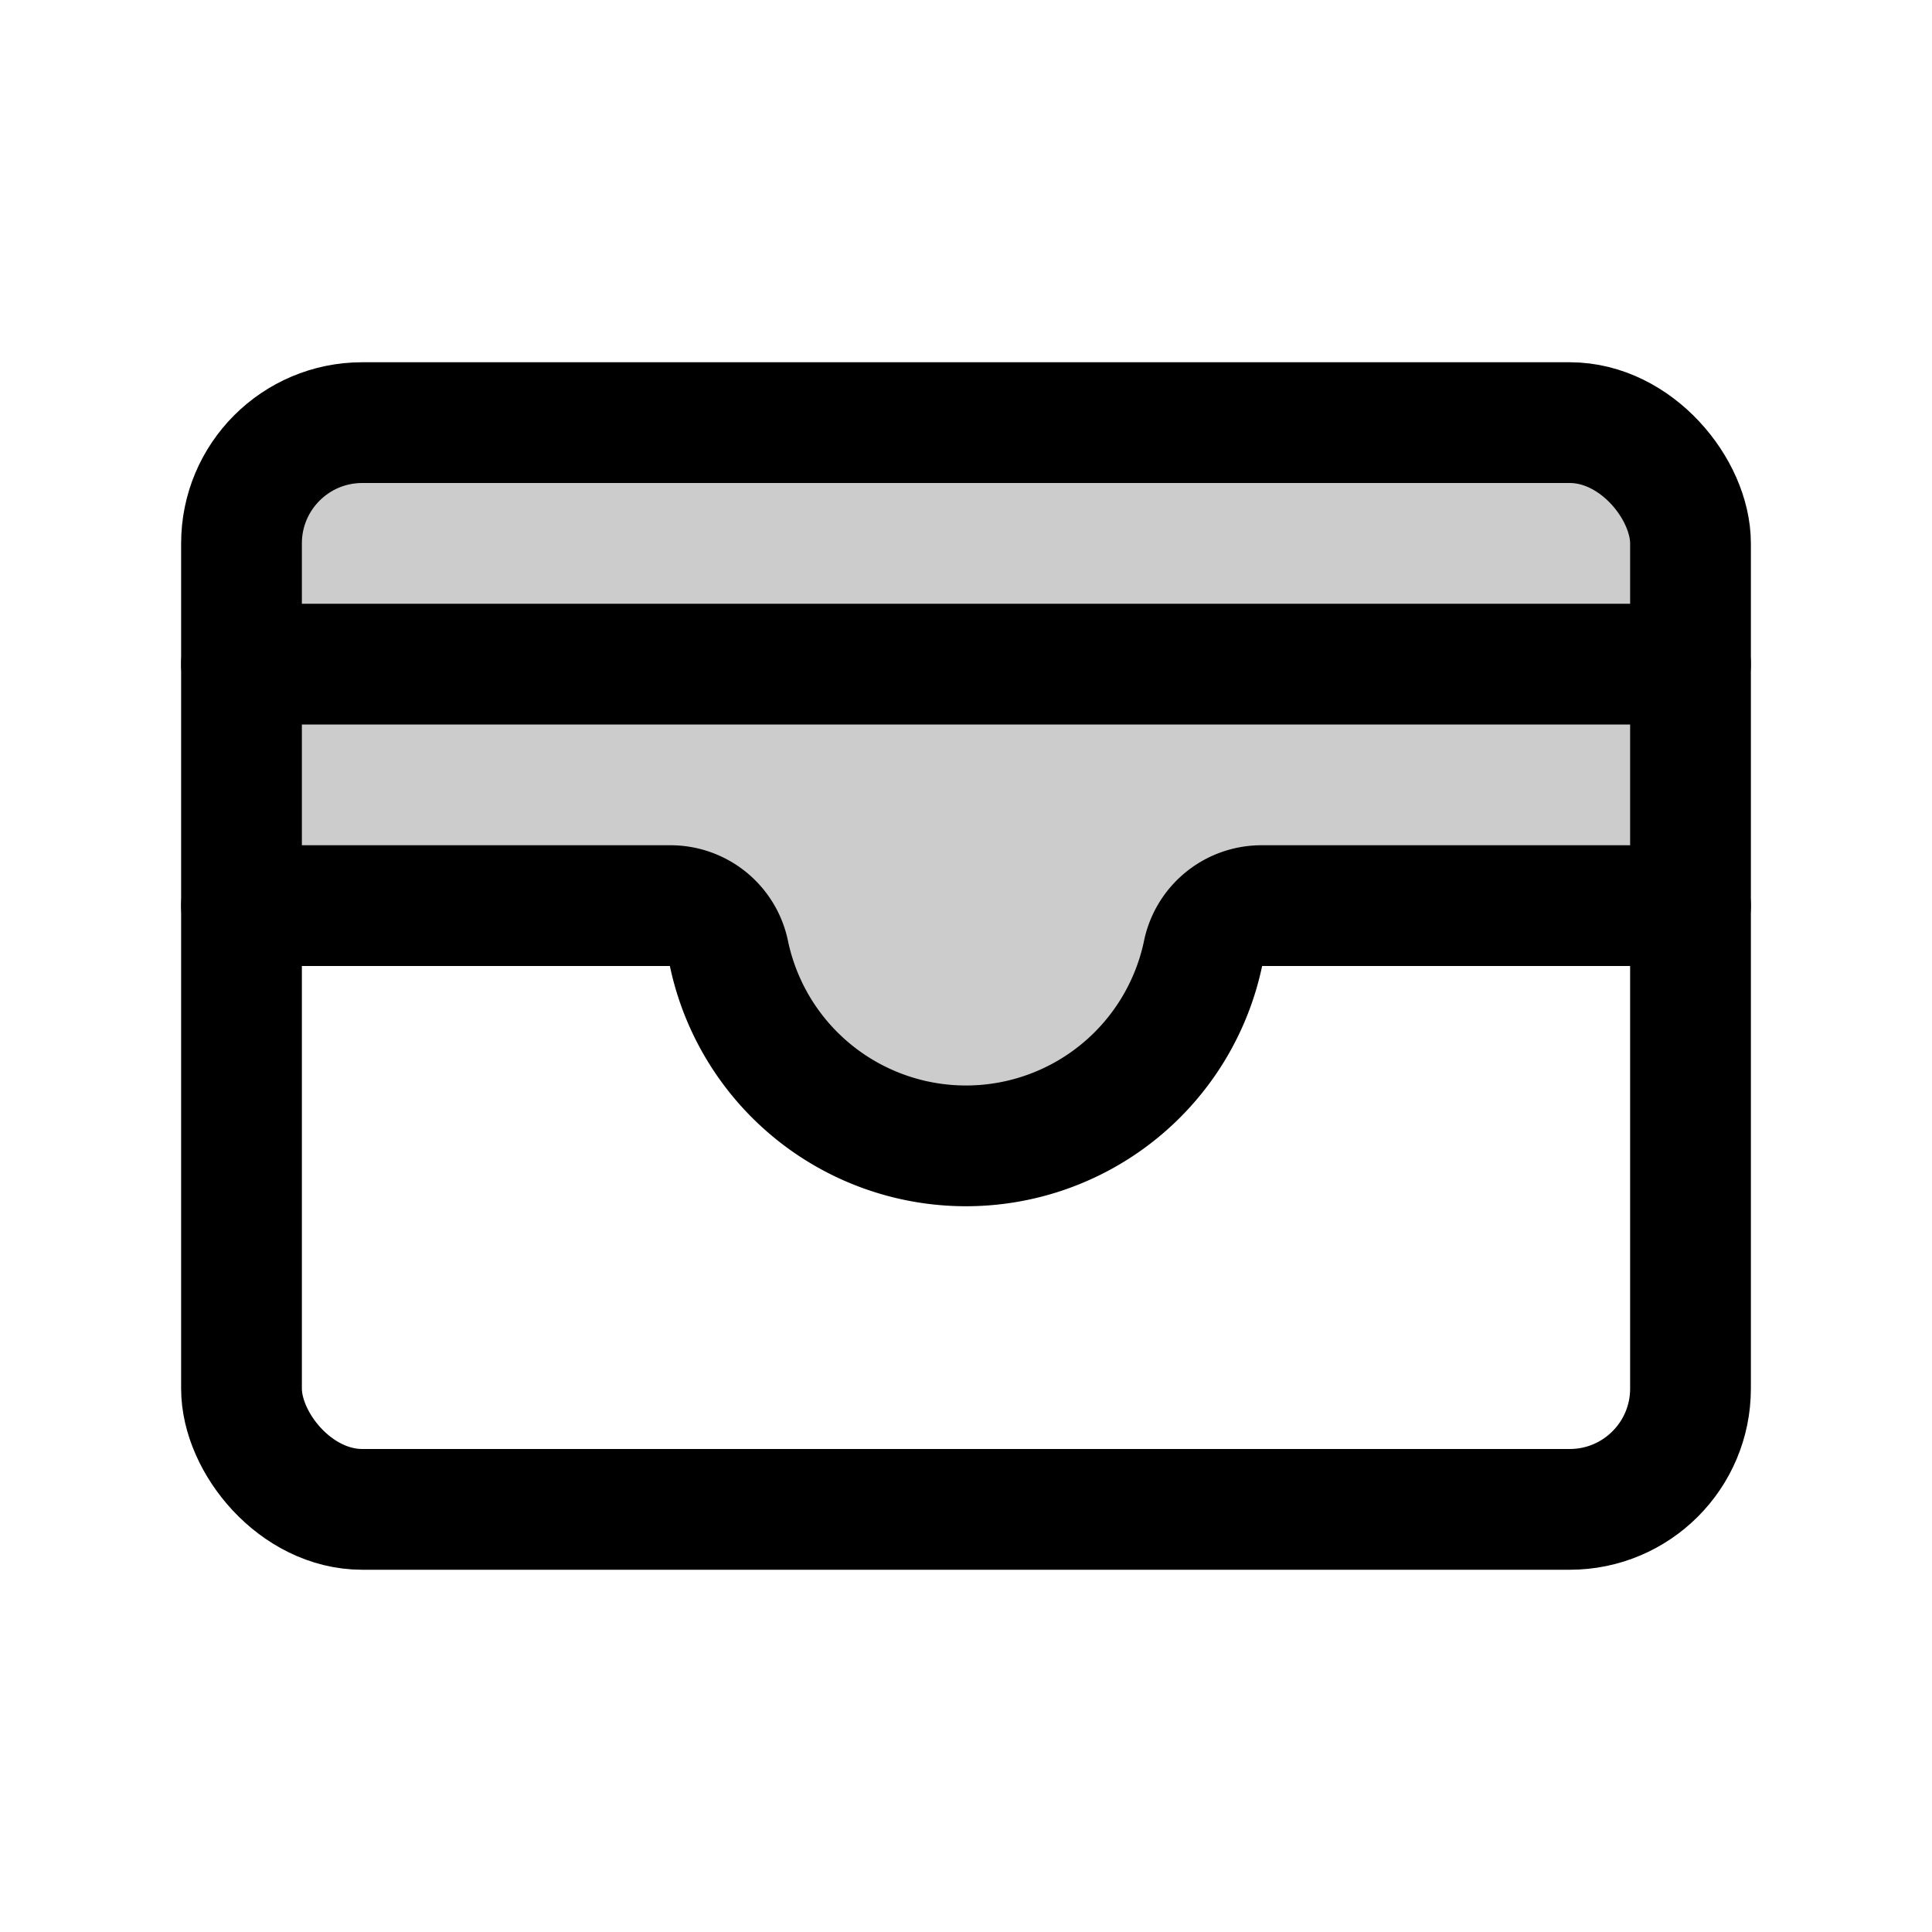 <svg xmlns="http://www.w3.org/2000/svg" viewBox="0 0 256 256"><rect width="256" height="256" fill="none"/><path d="M32,120H88.8a7.9,7.9,0,0,1,7.8,6.4,32.1,32.1,0,0,0,62.8,0,7.9,7.9,0,0,1,7.8-6.4H224V72a16,16,0,0,0-16-16H48A16,16,0,0,0,32,72Z" opacity="0.2"/><rect x="32" y="56" width="192" height="144" rx="16" fill="none" stroke="#000" stroke-linecap="round" stroke-linejoin="round" stroke-width="16"/><path d="M32,120H88.8a7.9,7.9,0,0,1,7.8,6.4,32.1,32.1,0,0,0,62.8,0,7.9,7.9,0,0,1,7.8-6.4H224" fill="none" stroke="#000" stroke-linecap="round" stroke-linejoin="round" stroke-width="16"/><line x1="32" y1="88" x2="224" y2="88" fill="none" stroke="#000" stroke-linecap="round" stroke-linejoin="round" stroke-width="16"/></svg>